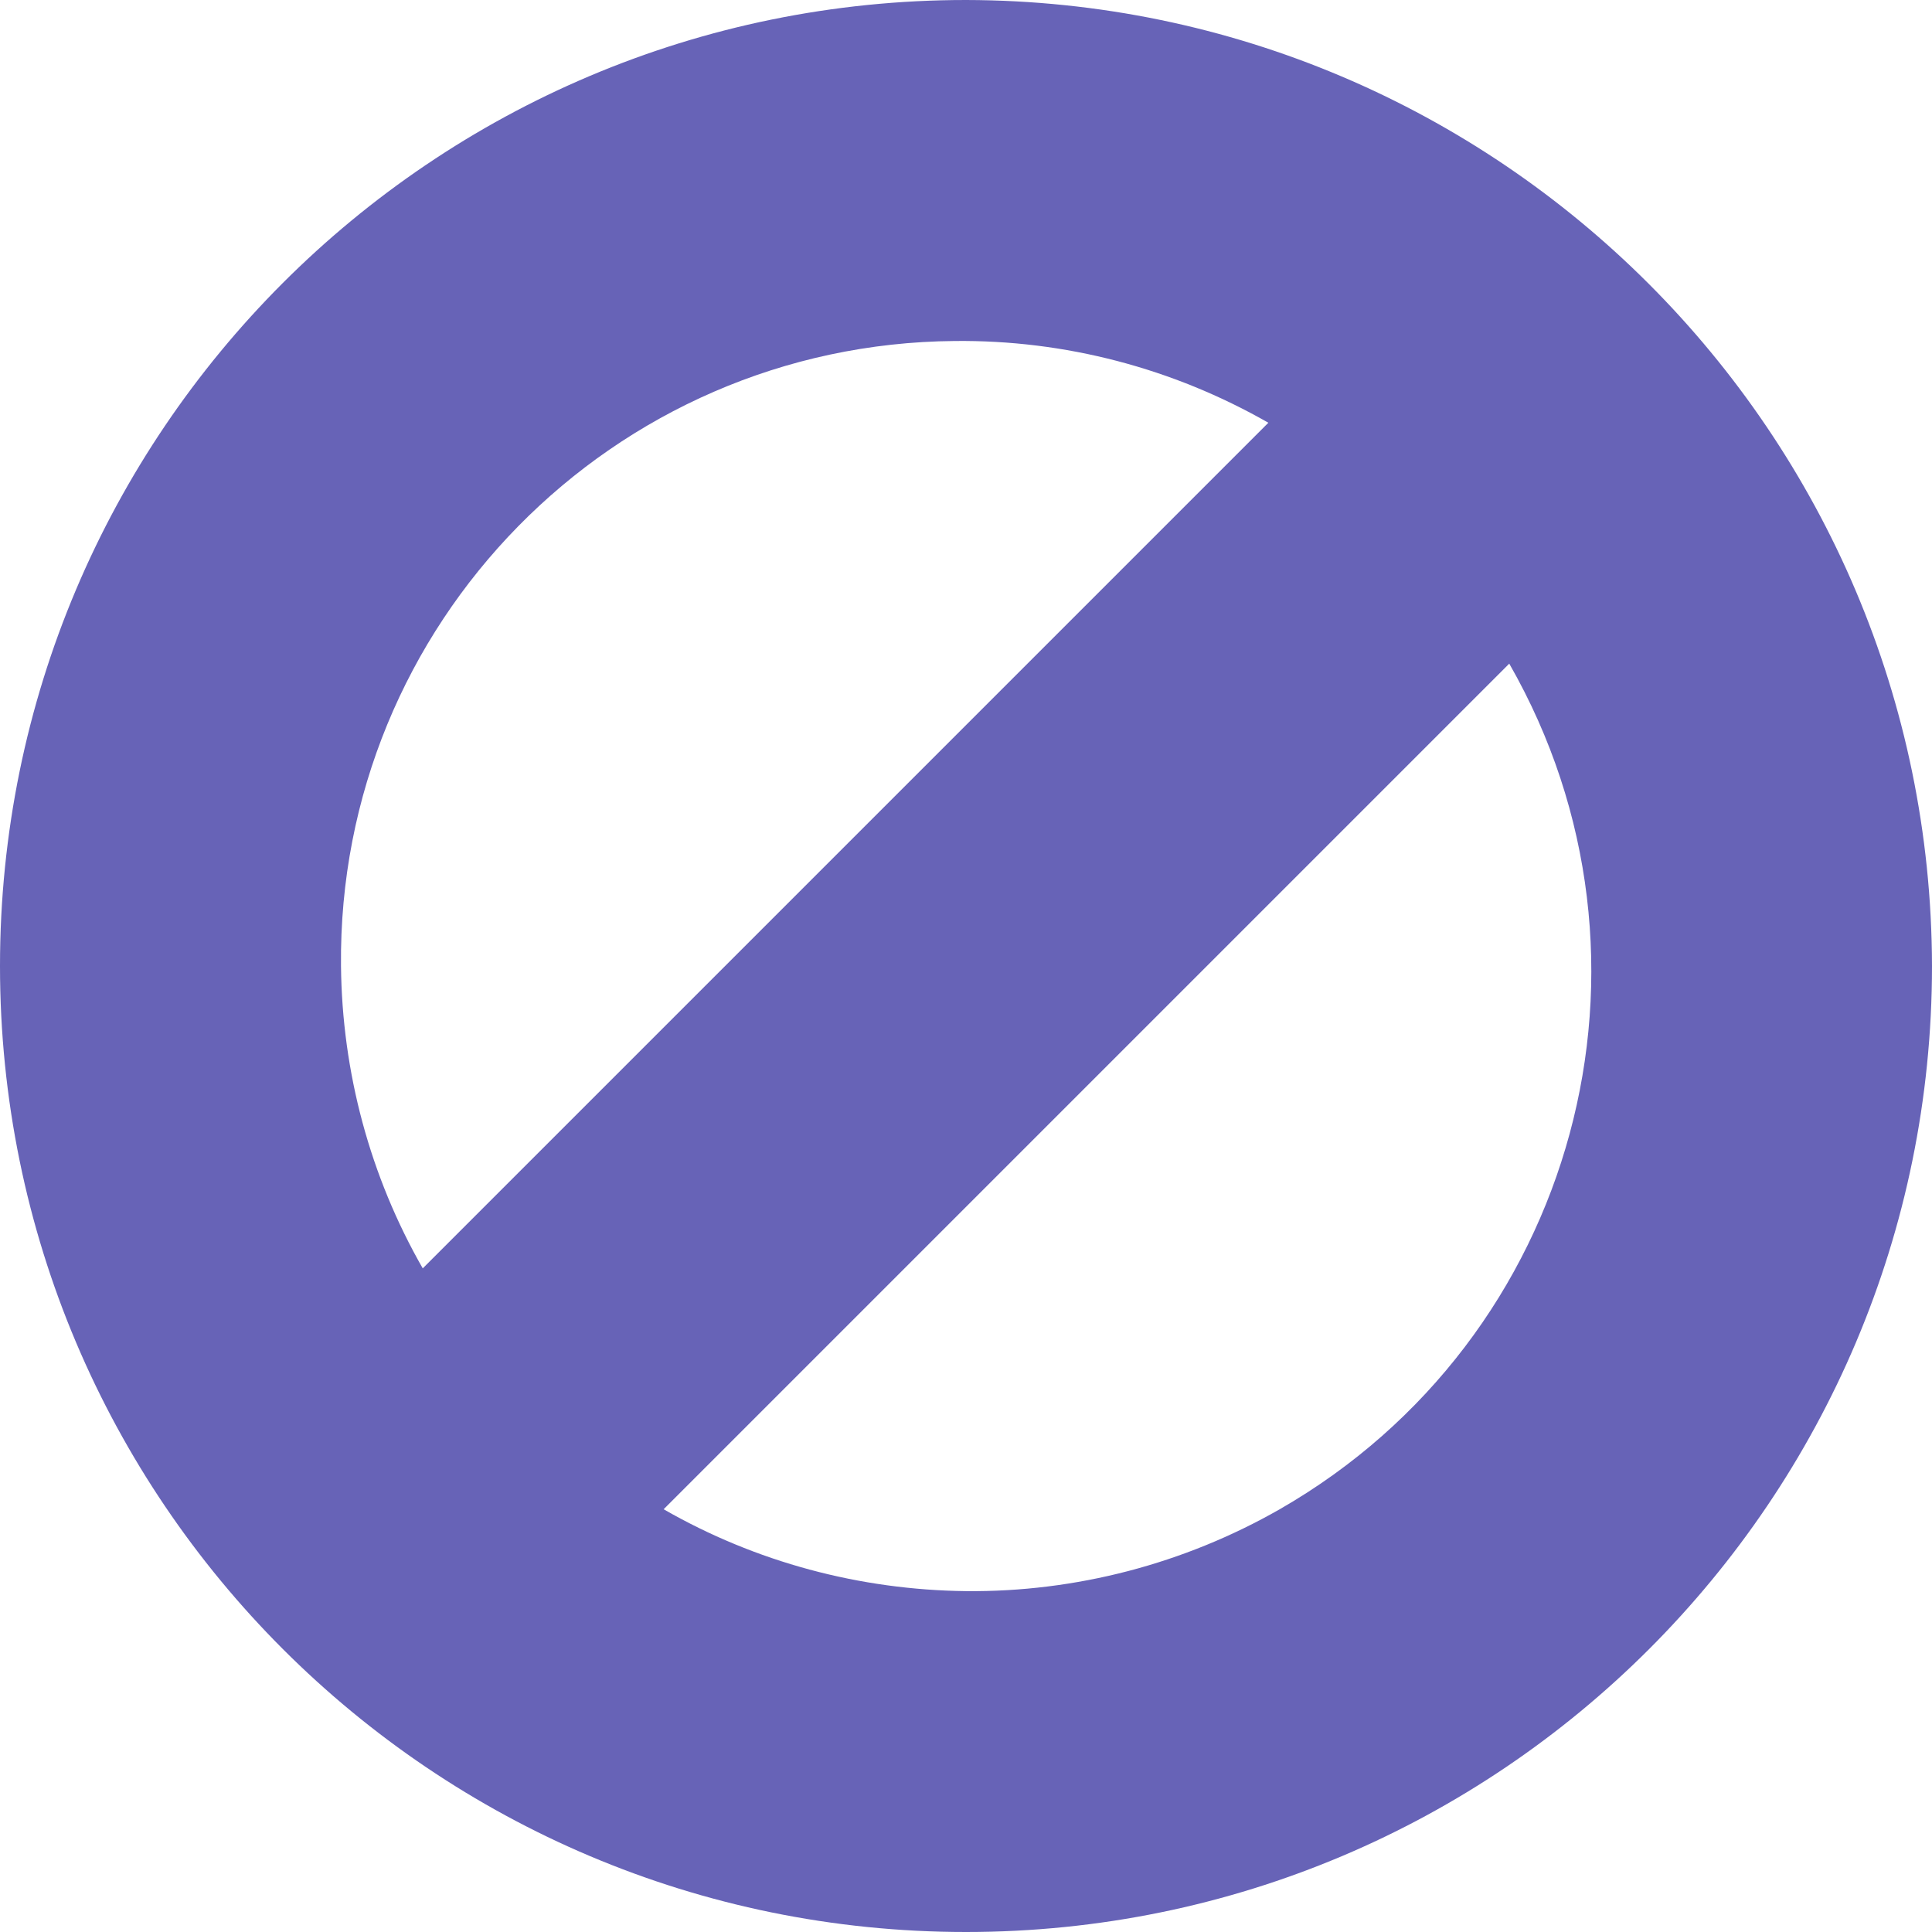 <svg width="16" height="16" viewBox="0 0 16 16" fill="none" xmlns="http://www.w3.org/2000/svg">
<path d="M8 0C3.581 0 0 3.581 0 8C0 12.419 3.581 16 8 16C12.419 16 16 12.419 16 8C15.991 3.586 12.414 0.009 8 0ZM2.824 8C2.795 5.167 5.073 2.847 7.906 2.824C8.819 2.814 9.713 3.049 10.504 3.501L3.501 10.504C3.064 9.741 2.833 8.88 2.824 8ZM8 13.177C7.12 13.167 6.259 12.937 5.496 12.499L12.499 5.496C13.906 7.953 13.059 11.087 10.598 12.499C9.807 12.951 8.908 13.186 8 13.177Z" fill="#6763B7"/>
</svg>
